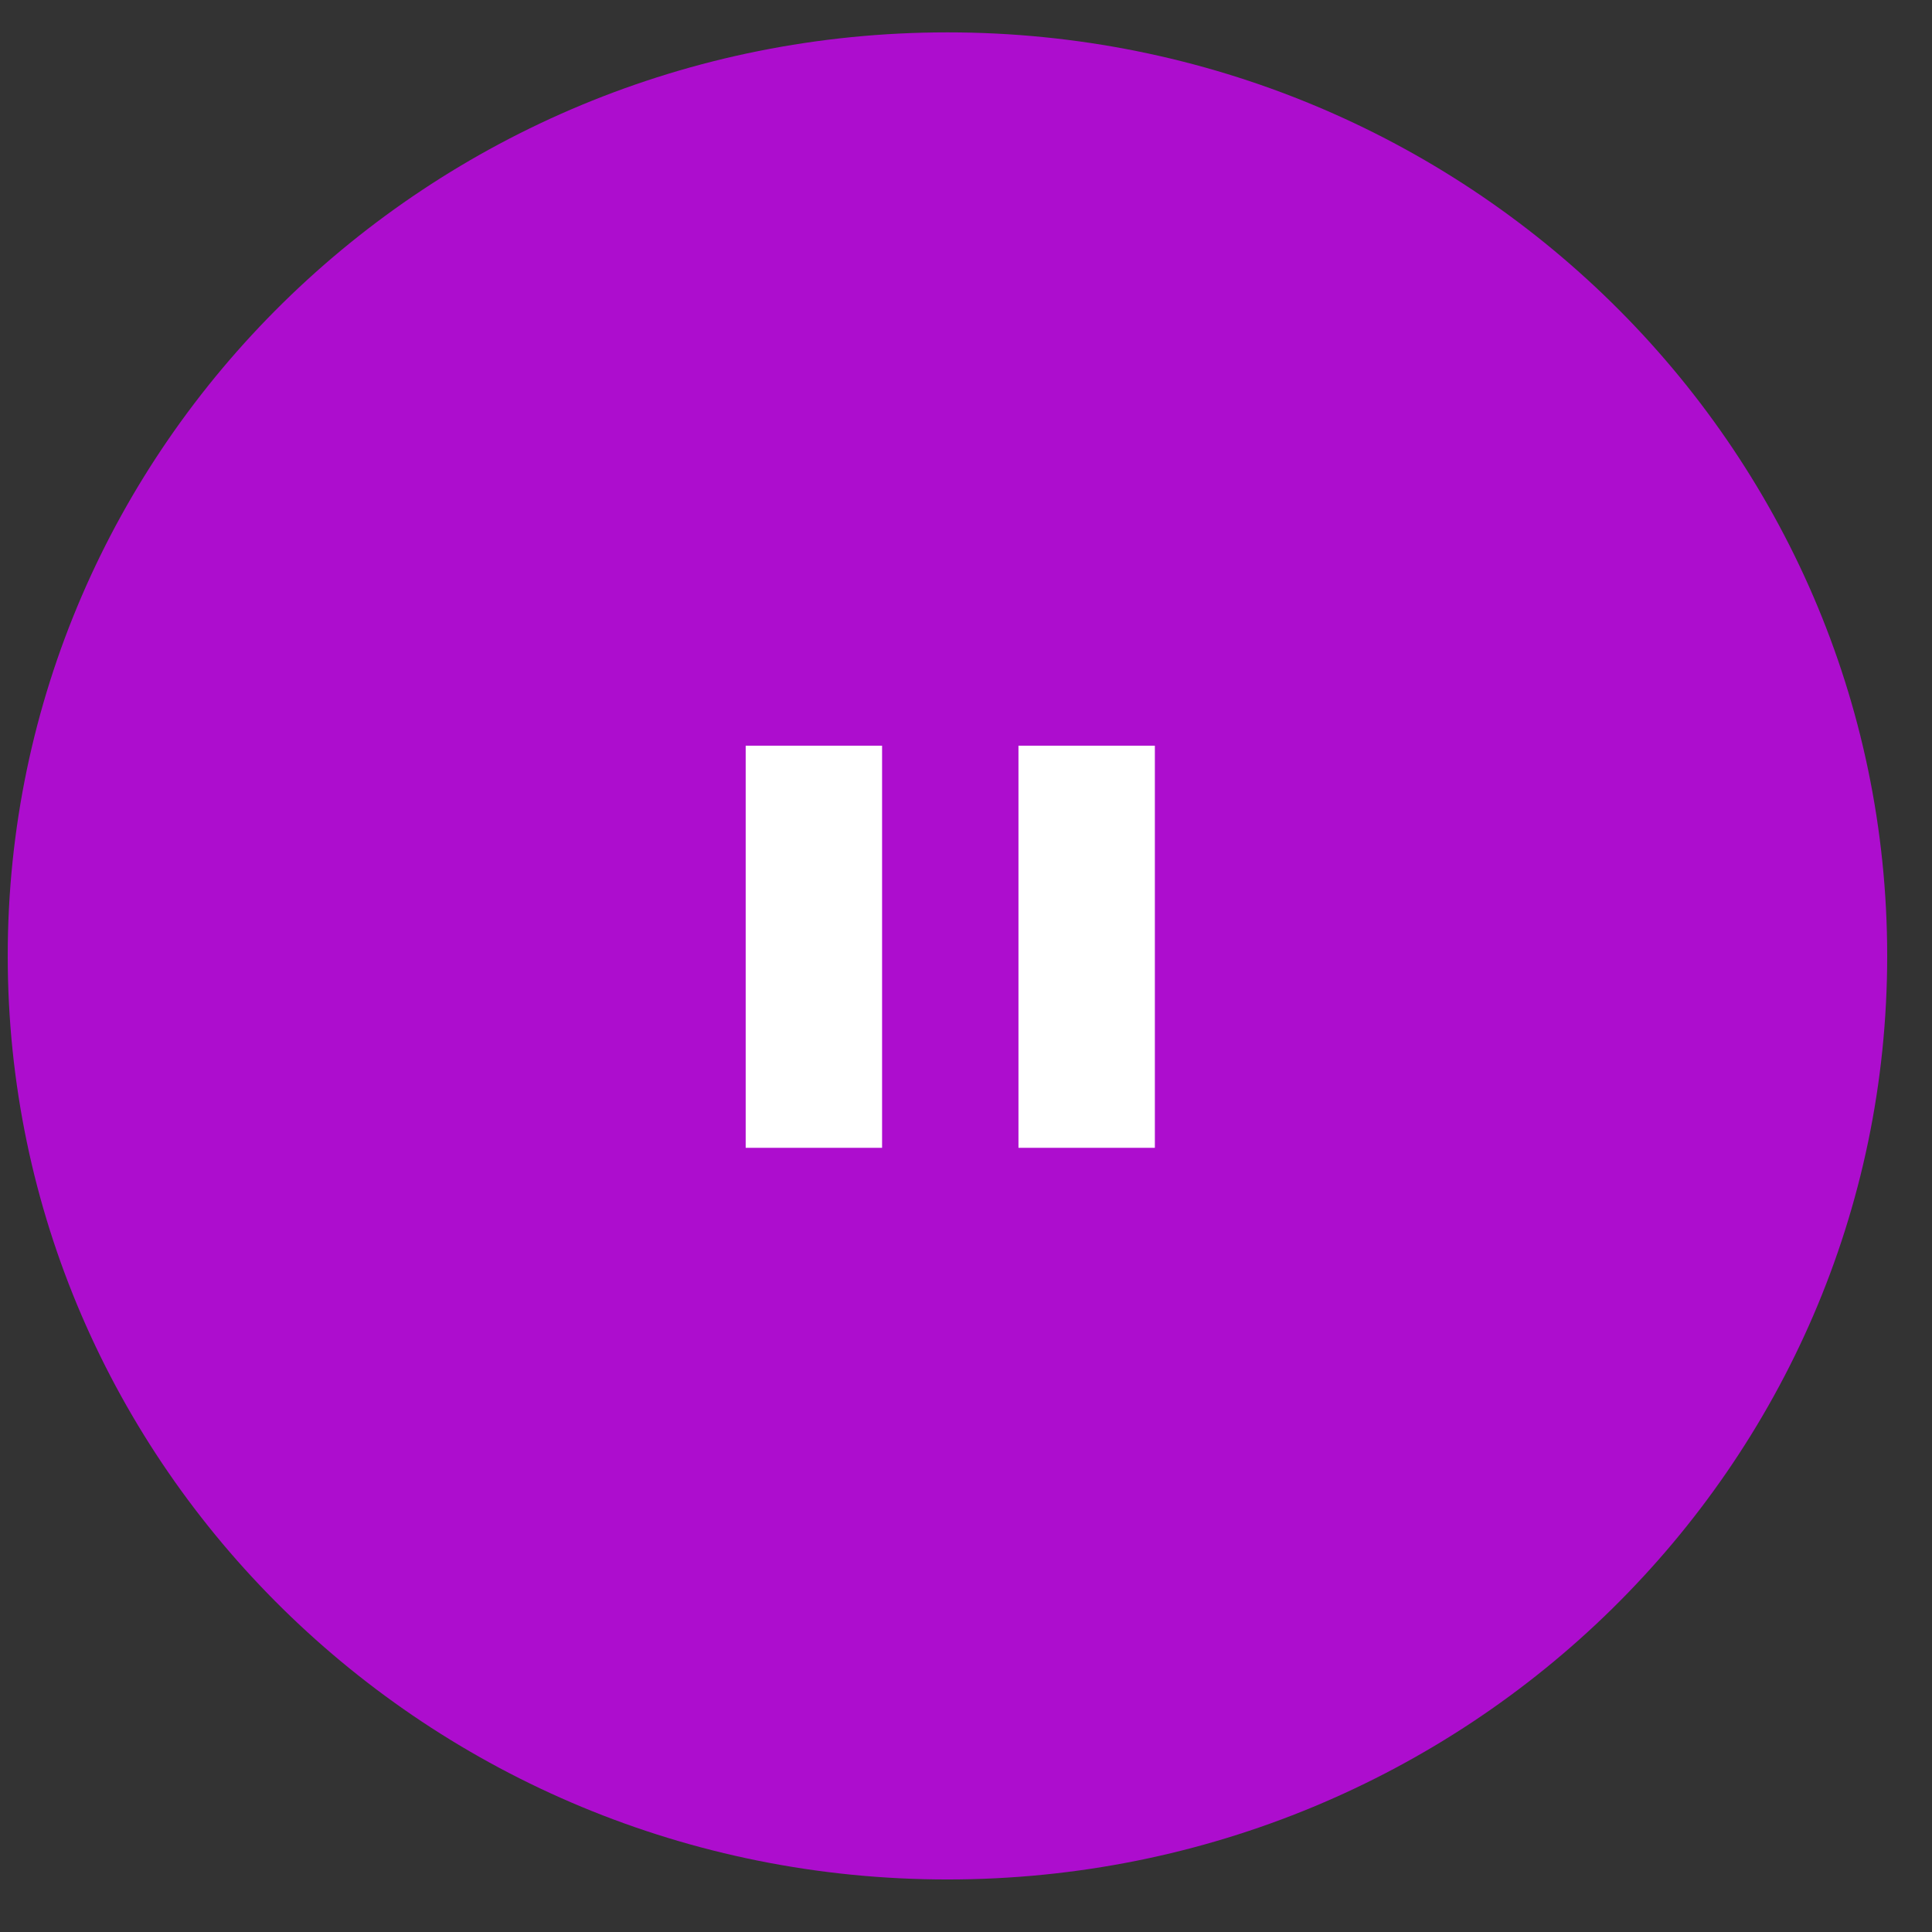 <svg width="57" height="57" viewBox="0 0 57 57" fill="none" xmlns="http://www.w3.org/2000/svg">
<rect x="0" y="0" width="57" height="57" fill="#333333" stroke="none"/>
<path d="M27.953 55.45C43.265 55.45 55.678 43.251 55.678 28.202C55.678 13.154 43.265 0.955 27.953 0.955C12.641 0.955 0.228 13.154 0.228 28.202C0.228 43.251 12.641 55.45 27.953 55.45Z" fill="#AD0DCE"/>
<g clip-path="url(#clip0_17638_5023)">
<path d="M22 22V33.864H26.024V22H22ZM30.048 22V33.864H34.072V22H30.048Z" fill="white"/>
</g>
<defs>
<clipPath id="clip0_17638_5023">
<rect width="12.822" height="12.601" fill="white" transform="translate(21.699 21.324)"/>
</clipPath>
</defs>
</svg>
